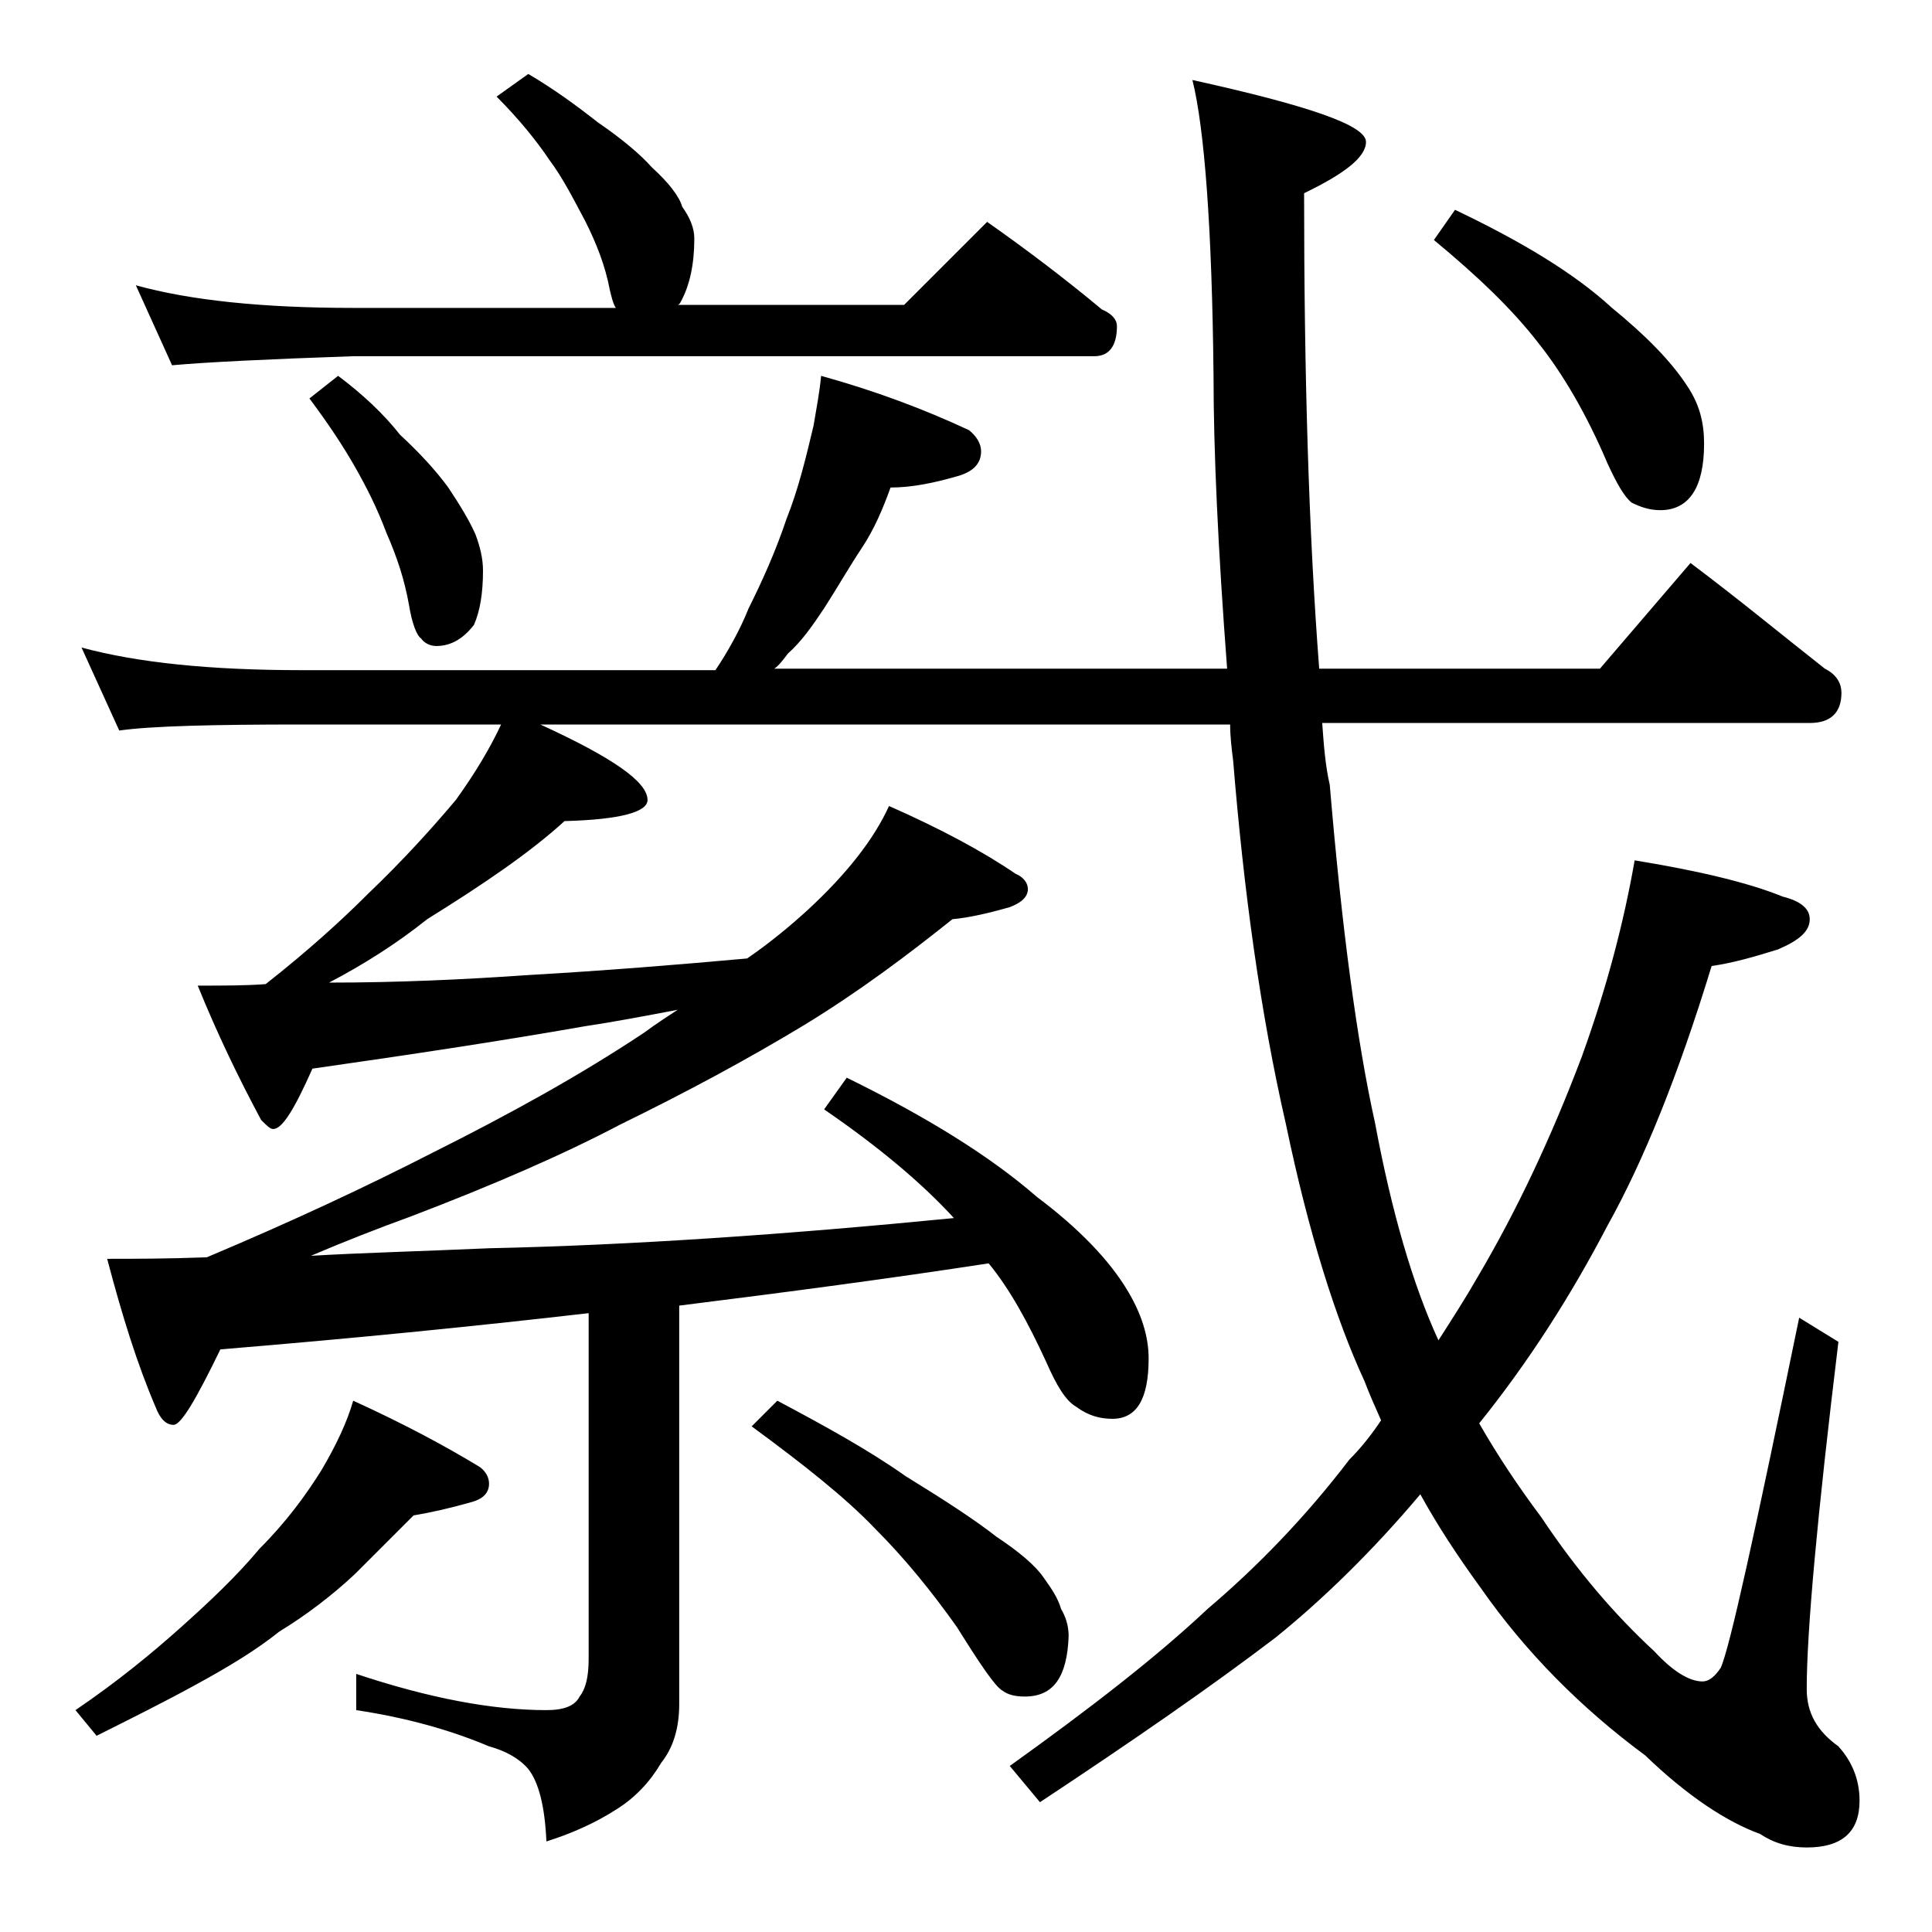 <?xml version="1.0" encoding="utf-8"?>
<!-- Generator: Adobe Illustrator 18.0.0, SVG Export Plug-In . SVG Version: 6.00 Build 0)  -->
<!DOCTYPE svg PUBLIC "-//W3C//DTD SVG 1.1//EN" "http://www.w3.org/Graphics/SVG/1.1/DTD/svg11.dtd">
<svg version="1.1" id="Layer_1" xmlns="http://www.w3.org/2000/svg" xmlns:xlink="http://www.w3.org/1999/xlink" x="0px" y="0px"
	 viewBox="0 0 128 128" enable-background="new 0 0 128 128" xml:space="preserve">
<path d="M23.4,92.8c3.3,1.5,6.1,3,8.4,4.4c0.4,0.3,0.6,0.7,0.6,1.1c0,0.6-0.4,1-1.1,1.2c-1.4,0.4-2.7,0.7-3.9,0.9
	c-1.2,1.2-2.5,2.5-3.9,3.9c-1.5,1.4-3.2,2.7-5,3.8c-1.5,1.2-3.3,2.3-5.5,3.5c-2,1.1-4.2,2.2-6.6,3.4L5,113.3c2.8-1.9,5.1-3.8,7-5.5
	c1.9-1.7,3.7-3.4,5.2-5.2c1.8-1.8,3.1-3.6,4.1-5.2C22.3,95.7,23,94.2,23.4,92.8z M54.4,24.9c3.6,1,6.8,2.2,9.8,3.6
	c0.5,0.4,0.8,0.9,0.8,1.4c0,0.8-0.5,1.3-1.4,1.6c-1.7,0.5-3.2,0.8-4.6,0.8c-0.5,1.4-1.1,2.8-1.9,4s-1.6,2.6-2.5,4
	c-0.8,1.2-1.5,2.2-2.4,3c-0.3,0.4-0.6,0.8-0.9,1h30c-0.6-7.9-0.9-14.4-0.9-19.4C80.3,15.1,79.8,8.5,79,5.3c7.7,1.7,11.5,3,11.5,4.1
	c0,1-1.4,2.1-4.1,3.4c0,11.9,0.3,22.4,1,31.5H106l6-7c3.2,2.4,6.1,4.8,8.9,7c0.8,0.4,1.1,1,1.1,1.6c0,1.3-0.7,2-2.1,2H87.6
	c0.1,1.4,0.2,2.8,0.5,4.1c0.8,9.5,1.8,17,3,22.4c1.1,5.9,2.5,10.7,4.2,14.4c0.9-1.4,1.8-2.8,2.6-4.2c2.6-4.4,4.9-9.3,6.9-14.6
	c1.7-4.7,2.8-9,3.5-13c4.3,0.7,7.6,1.5,9.8,2.4c1.2,0.3,1.8,0.8,1.8,1.5c0,0.8-0.7,1.4-2.1,2c-1.6,0.5-3,0.9-4.4,1.1
	c-2.2,7.2-4.5,12.9-6.9,17.2c-2.4,4.6-5.2,9-8.5,13.1c1.2,2.1,2.6,4.2,4.1,6.2c2.4,3.6,4.9,6.5,7.5,8.9c1.2,1.3,2.3,2,3.2,2
	c0.4,0,0.8-0.3,1.2-0.9c0.6-1.3,2.3-9.1,5.2-23.2l2.6,1.6c-1.4,11.5-2.1,19.2-2.1,23c0,1.6,0.7,2.8,2.1,3.8c0.9,1,1.4,2.2,1.4,3.6
	c0,2.1-1.2,3.1-3.5,3.1c-1.2,0-2.2-0.3-3.1-0.9c-2.2-0.8-4.8-2.5-7.6-5.2c-4.2-3.1-7.9-6.8-10.9-11.1c-1.6-2.2-2.9-4.2-4-6.2
	c-3.2,3.8-6.5,7-9.6,9.5c-4.2,3.2-9.4,6.8-15.6,10.9l-2-2.4c5.3-3.8,9.7-7.2,13.1-10.4c3.3-2.8,6.5-6.1,9.4-9.9
	c0.8-0.8,1.5-1.7,2.1-2.6c-0.4-0.9-0.8-1.8-1.1-2.6c-1.9-4.1-3.7-9.8-5.2-17c-1.7-7.4-2.8-15.5-3.5-24.1c-0.1-0.8-0.2-1.6-0.2-2.4
	H35.8c4.8,2.2,7.1,3.8,7.1,5c0,0.8-1.8,1.3-5.5,1.4c-2.3,2.1-5.4,4.2-9.1,6.5c-2,1.6-4.2,3-6.5,4.2c4.5,0,8.9-0.2,13.2-0.5
	c5.2-0.3,10.1-0.7,14.5-1.1c1.6-1.1,2.9-2.2,4-3.2c2.6-2.4,4.4-4.7,5.4-6.9c3.4,1.5,6.2,3,8.4,4.5c0.5,0.2,0.8,0.6,0.8,1
	c0,0.5-0.4,0.9-1.2,1.2c-1.4,0.4-2.7,0.7-3.8,0.8c-3,2.4-6.2,4.8-9.8,7c-3.8,2.3-7.9,4.5-12.2,6.6c-3.8,2-8.4,4-13.9,6.1
	c-2.2,0.8-4.5,1.7-6.6,2.6c3.4-0.2,7.3-0.3,11.8-0.5c9.3-0.2,19.6-0.9,30.8-2c-2.2-2.4-5.1-4.8-8.6-7.2l1.5-2.1
	c5.3,2.6,9.5,5.2,12.6,7.9c2.8,2.1,4.8,4.2,6,6.2c0.9,1.5,1.4,3,1.4,4.5c0,2.7-0.8,4-2.4,4c-0.8,0-1.6-0.2-2.4-0.8
	c-0.7-0.4-1.3-1.4-2-3c-1.2-2.6-2.4-4.8-3.8-6.5c-6.5,1-13.3,1.9-20.5,2.8v26.4c0,1.6-0.4,2.9-1.2,3.9c-0.7,1.2-1.7,2.3-3,3.1
	c-1.4,0.9-3,1.6-4.6,2.1c-0.1-2.3-0.5-3.9-1.2-4.8c-0.6-0.7-1.5-1.2-2.6-1.5c-2.6-1.1-5.5-1.9-8.8-2.4v-2.4c4.8,1.6,9,2.4,12.6,2.4
	c1.2,0,1.9-0.3,2.2-0.9c0.4-0.5,0.6-1.3,0.6-2.5V87c-7.8,0.9-15.9,1.7-24.4,2.4c-1.6,3.3-2.6,5-3.1,5s-0.9-0.4-1.2-1.2
	c-1.2-2.8-2.2-6-3.2-9.8c1.7,0,3.9,0,6.6-0.1c5.7-2.4,10.6-4.7,14.9-6.9c5.2-2.6,9.9-5.2,14.1-8c0.8-0.6,1.6-1.1,2.2-1.5
	c-2.1,0.4-4.2,0.8-6.2,1.1c-5.7,1-11.7,1.9-18,2.8c-1.2,2.7-2,4-2.6,4c-0.2,0-0.4-0.2-0.8-0.6c-1.5-2.8-2.9-5.7-4.2-8.9
	c1.7,0,3.2,0,4.5-0.1c2.8-2.2,5-4.2,6.8-6c2.3-2.2,4.2-4.3,5.8-6.2c1.3-1.8,2.3-3.5,3-5H20c-5.9,0-10,0.1-12.1,0.4l-2.5-5.5
	c3.7,1,8.5,1.5,14.6,1.5h27.4c0.8-1.2,1.6-2.6,2.2-4.1c0.9-1.8,1.8-3.8,2.5-5.9c0.8-2,1.3-4.1,1.8-6.2C54.1,27,54.3,26,54.4,24.9z
	 M35,4.9c1.7,1,3.2,2.1,4.6,3.2c1.6,1.1,2.8,2.1,3.6,3c1.1,1,1.8,1.9,2,2.6c0.5,0.7,0.8,1.4,0.8,2.1c0,1.7-0.3,3.1-0.9,4.2
	c-0.1,0.2-0.2,0.2-0.2,0.2h15l5.5-5.5c2.7,1.9,5.2,3.8,7.6,5.8c0.7,0.3,1,0.7,1,1.1c0,1.3-0.5,2-1.5,2H23.4c-5.8,0.2-9.8,0.4-12,0.6
	L9,18.9c3.6,1,8.4,1.5,14.4,1.5h17.4c-0.2-0.3-0.3-0.8-0.4-1.2c-0.3-1.6-0.9-3.1-1.6-4.5c-0.8-1.5-1.5-2.9-2.4-4.1
	c-0.8-1.2-2-2.7-3.5-4.2L35,4.9z M22.4,24.9c1.6,1.2,3,2.5,4.1,3.9c1.3,1.2,2.4,2.4,3.2,3.5c0.8,1.2,1.4,2.2,1.8,3.1
	c0.3,0.8,0.5,1.6,0.5,2.4c0,1.5-0.2,2.7-0.6,3.6c-0.7,0.9-1.5,1.4-2.5,1.4c-0.4,0-0.8-0.2-1-0.5c-0.3-0.2-0.6-1-0.8-2.2
	c-0.3-1.7-0.8-3.2-1.5-4.8c-0.6-1.6-1.3-3-2.1-4.4c-0.8-1.4-1.8-2.9-3-4.5L22.4,24.9z M51.5,92.8c3.2,1.7,6.1,3.3,8.5,5
	c2.6,1.6,4.6,2.9,6,4c1.5,1,2.6,1.9,3.2,2.8c0.5,0.7,0.9,1.3,1.1,2c0.3,0.5,0.5,1.1,0.5,1.8c-0.1,2.7-1,4-2.9,4
	c-0.6,0-1.1-0.1-1.5-0.4c-0.5-0.3-1.5-1.8-3-4.2c-1.7-2.4-3.5-4.6-5.4-6.5c-2-2.1-4.8-4.3-8.2-6.8L51.5,92.8z M96.4,13.9
	c4.4,2.1,7.9,4.2,10.4,6.5c2.2,1.8,3.9,3.5,5,5.2c0.8,1.2,1.1,2.4,1.1,3.8c0,2.9-1,4.4-2.9,4.4c-0.7,0-1.3-0.2-1.9-0.5
	c-0.5-0.4-1-1.3-1.6-2.6c-1.4-3.3-3-6-4.6-8c-1.7-2.2-4-4.4-6.9-6.8L96.4,13.9z"/>
</svg>
